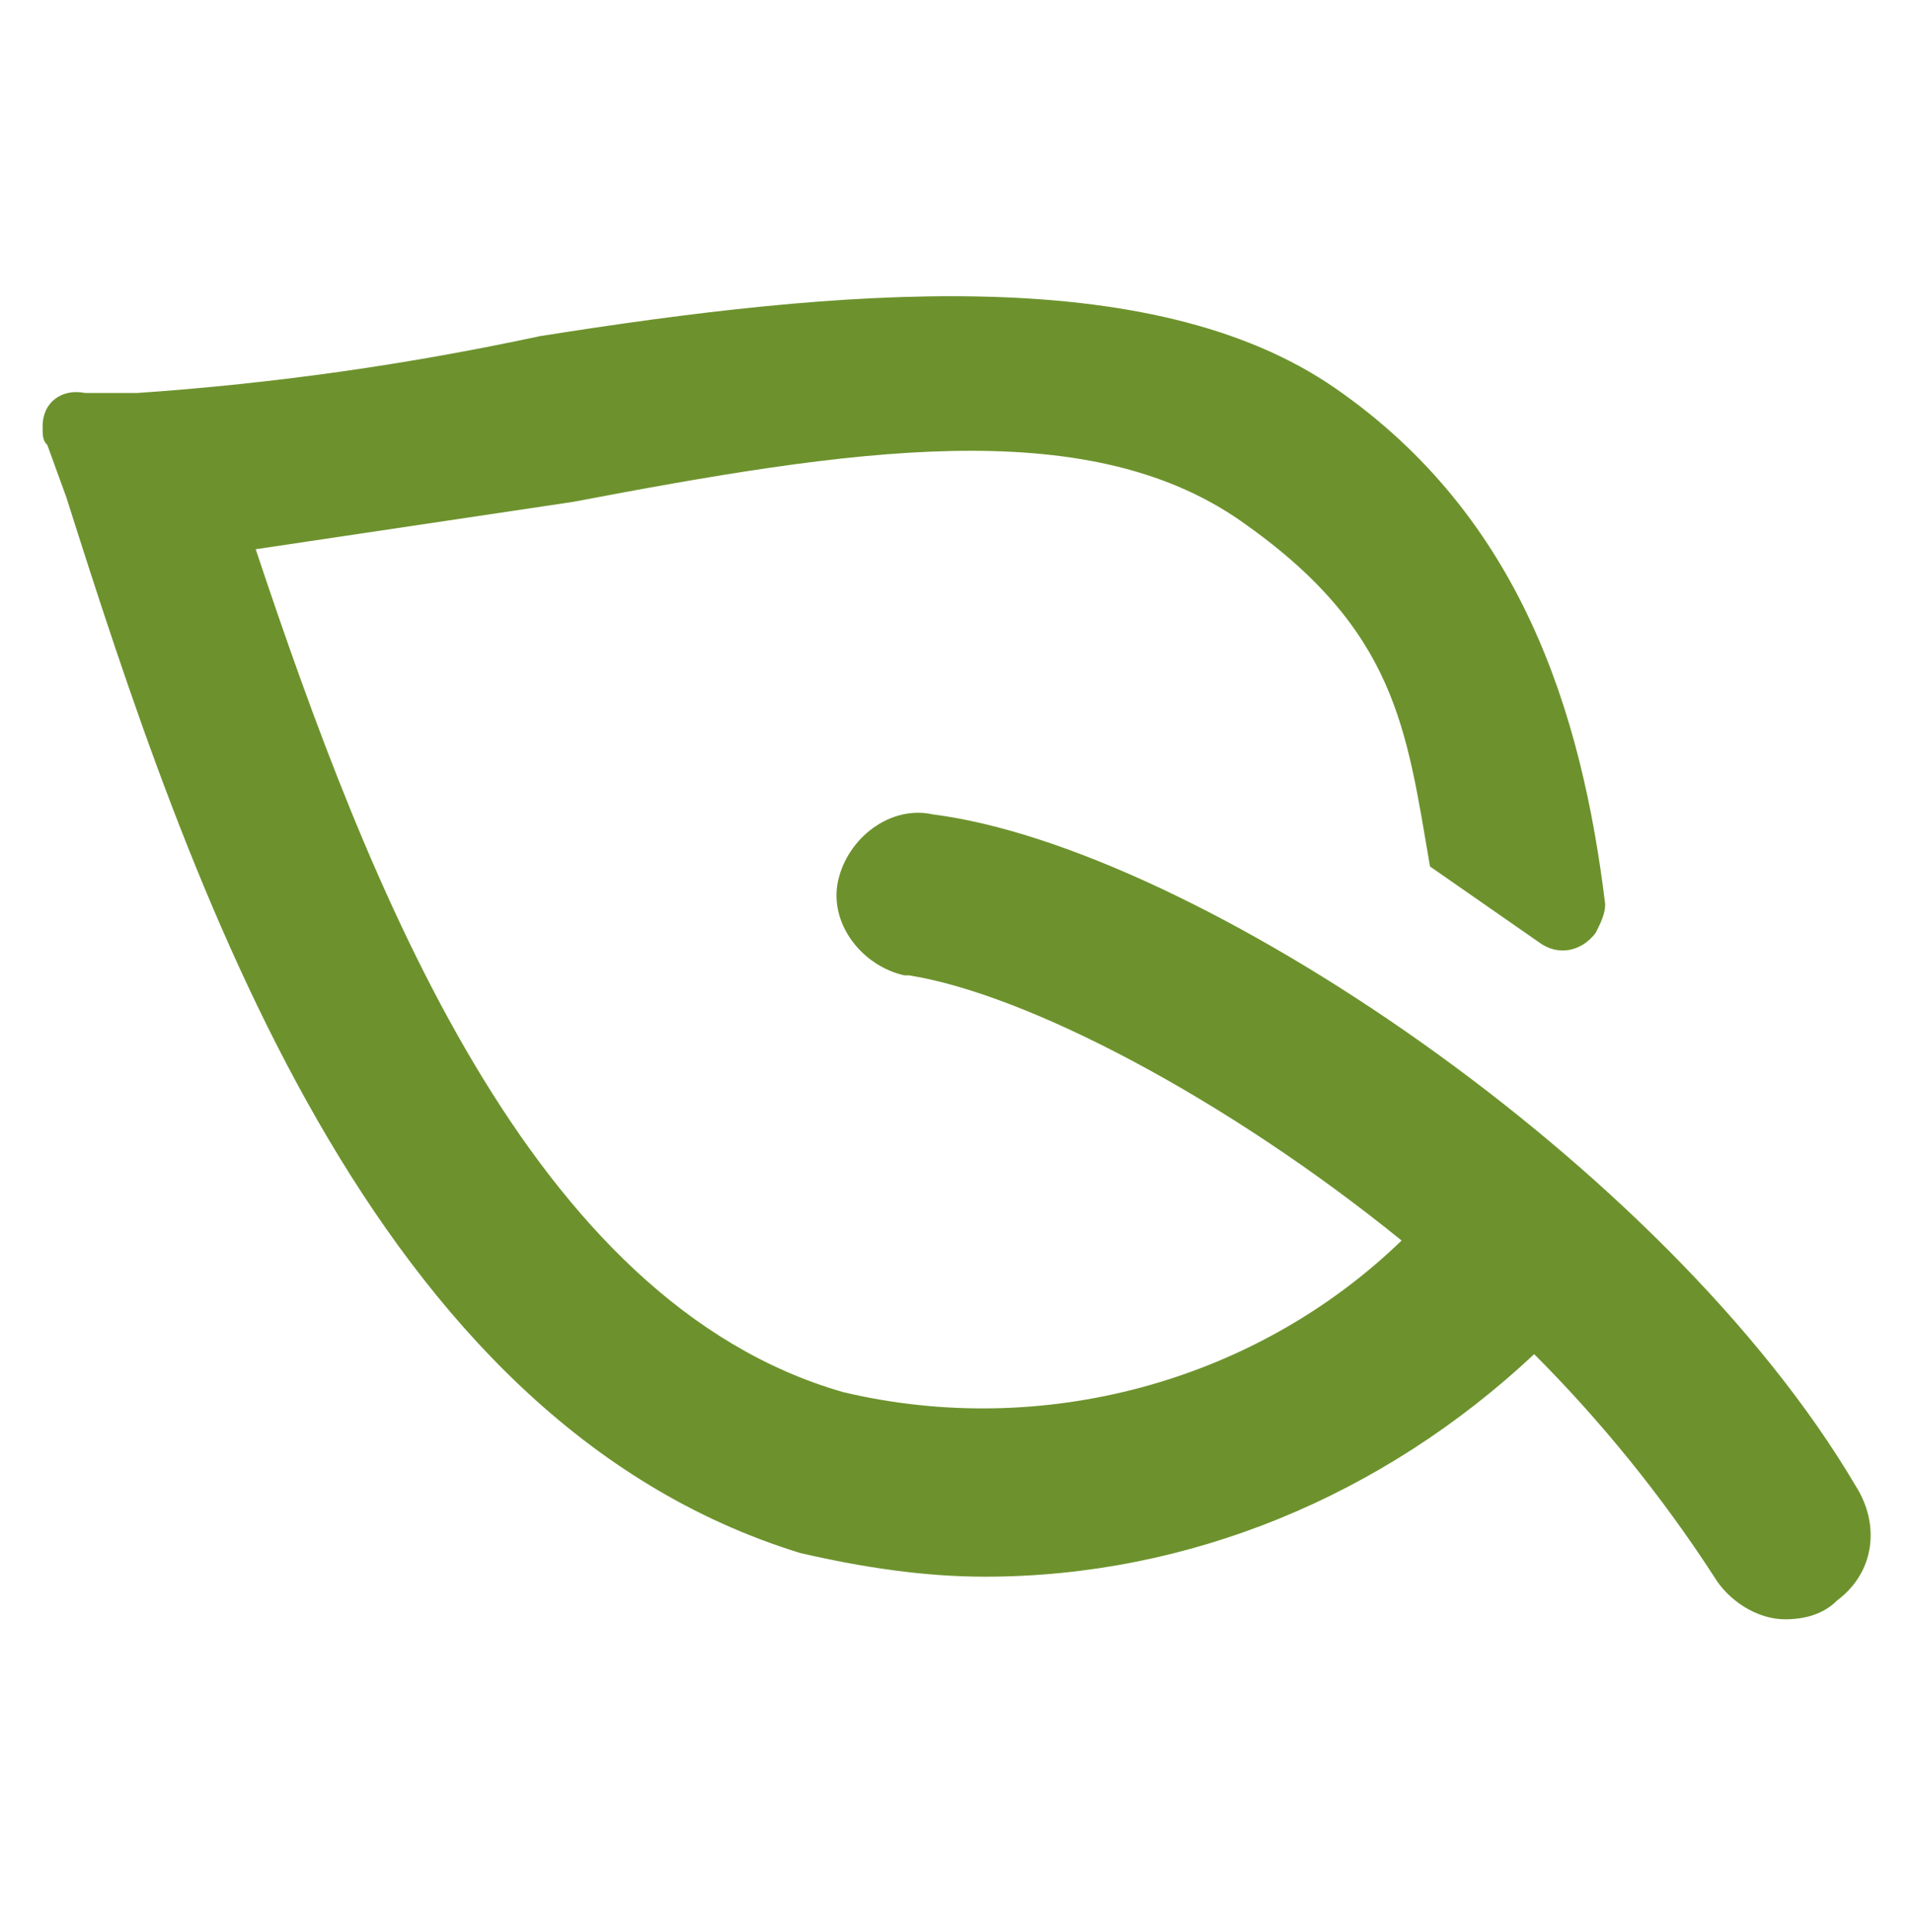 <?xml version="1.0" encoding="utf-8"?>
<!-- Generator: Adobe Illustrator 26.2.1, SVG Export Plug-In . SVG Version: 6.00 Build 0)  -->
<svg version="1.1" id="Layer_1" xmlns="http://www.w3.org/2000/svg" xmlns:xlink="http://www.w3.org/1999/xlink" x="0px" y="0px"
	 viewBox="0 0 40.4 40.8" style="enable-background:new 0 0 40.4 40.8;" xml:space="preserve">
<style type="text/css">
	.st0{fill:#6D922D;}
</style>
<g>
	<path class="st0" d="M39.2,31.4c-4-6.8-14-13.5-19.5-14.2c-0.9-0.2-1.8,0.5-2,1.4s0.5,1.8,1.4,2h0.1c2.5,0.4,6.7,2.6,10.4,5.6
		c-3.1,3-7.6,4.2-11.8,3.2c-6.6-1.9-10-10.6-12.4-17.8l6.7-1c5.8-1.1,10.8-1.9,14.1,0.4s3.5,4.4,4,7.3l2.3,1.6
		c0.4,0.3,0.9,0.2,1.2-0.2c0.1-0.2,0.2-0.4,0.2-0.6c-0.5-4.1-1.8-8.2-5.7-10.9S17.7,6.1,11.4,7.1c-2.8,0.6-5.6,1-8.5,1.2H1.8
		C1.3,8.2,0.9,8.5,0.9,9c0,0.2,0,0.3,0.1,0.4l0.4,1.1C4,18.7,7.8,30,16.9,32.8c1.3,0.3,2.6,0.5,3.9,0.5c4.3,0,8.4-1.7,11.6-4.7
		c1.4,1.4,2.7,3,3.8,4.7c0.3,0.5,0.9,0.9,1.5,0.9c0.4,0,0.8-0.1,1.1-0.4C39.6,33.2,39.7,32.2,39.2,31.4z"/>
</g>
</svg>

